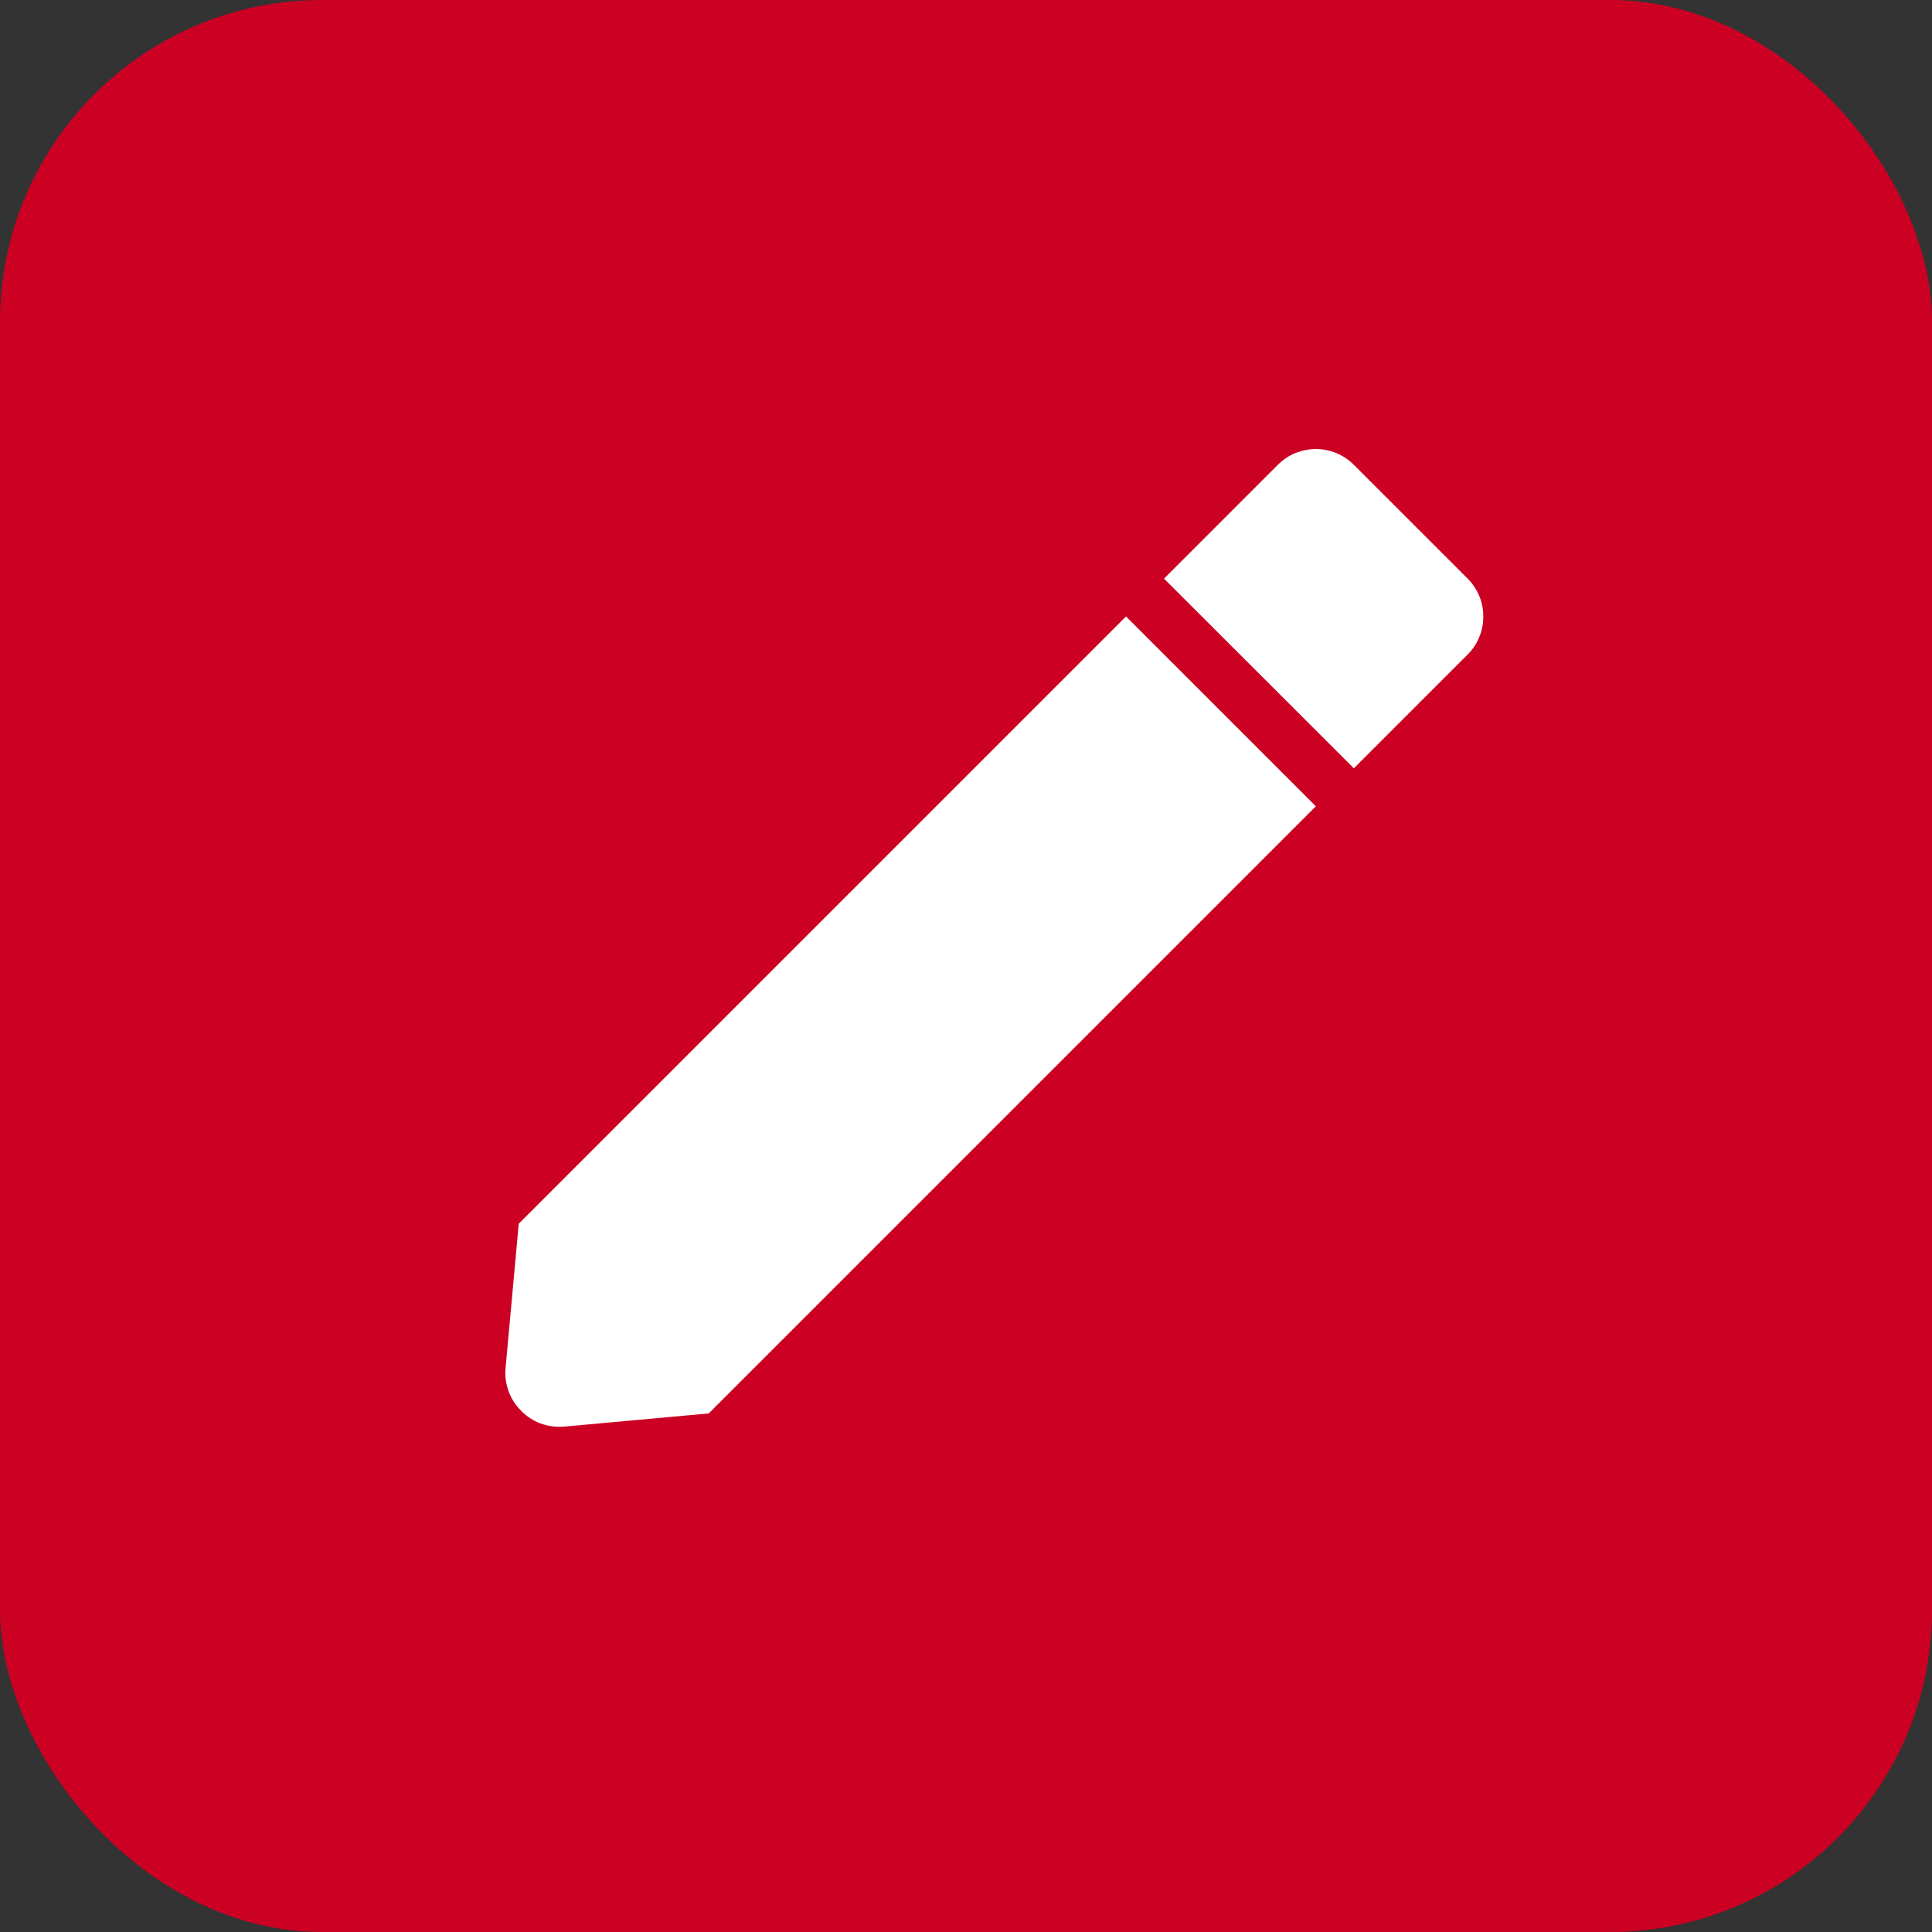 <svg width="12" height="12" viewBox="0 0 12 12" fill="none" xmlns="http://www.w3.org/2000/svg">
<rect x="0" y="0" width="12" height="12" fill="#333333" stroke="none"/>
<rect width="12" height="12" rx="2" fill="#CC0022"/>
<path d="M3.473 8.862C3.427 8.862 3.381 8.852 3.339 8.834C3.297 8.815 3.259 8.788 3.228 8.753C3.196 8.72 3.172 8.679 3.157 8.636C3.142 8.592 3.136 8.545 3.14 8.499L3.222 7.601L6.994 3.829L8.173 5.008L4.402 8.779L3.504 8.861C3.494 8.862 3.483 8.862 3.473 8.862ZM8.409 4.772L7.23 3.594L7.937 2.887C7.968 2.856 8.005 2.831 8.045 2.814C8.086 2.798 8.129 2.789 8.173 2.789C8.217 2.789 8.26 2.798 8.3 2.814C8.341 2.831 8.378 2.856 8.409 2.887L9.116 3.594C9.147 3.625 9.171 3.662 9.188 3.702C9.205 3.742 9.213 3.786 9.213 3.83C9.213 3.873 9.205 3.917 9.188 3.957C9.171 3.998 9.147 4.035 9.116 4.065L8.409 4.772L8.409 4.772Z" fill="white"/>
</svg>
